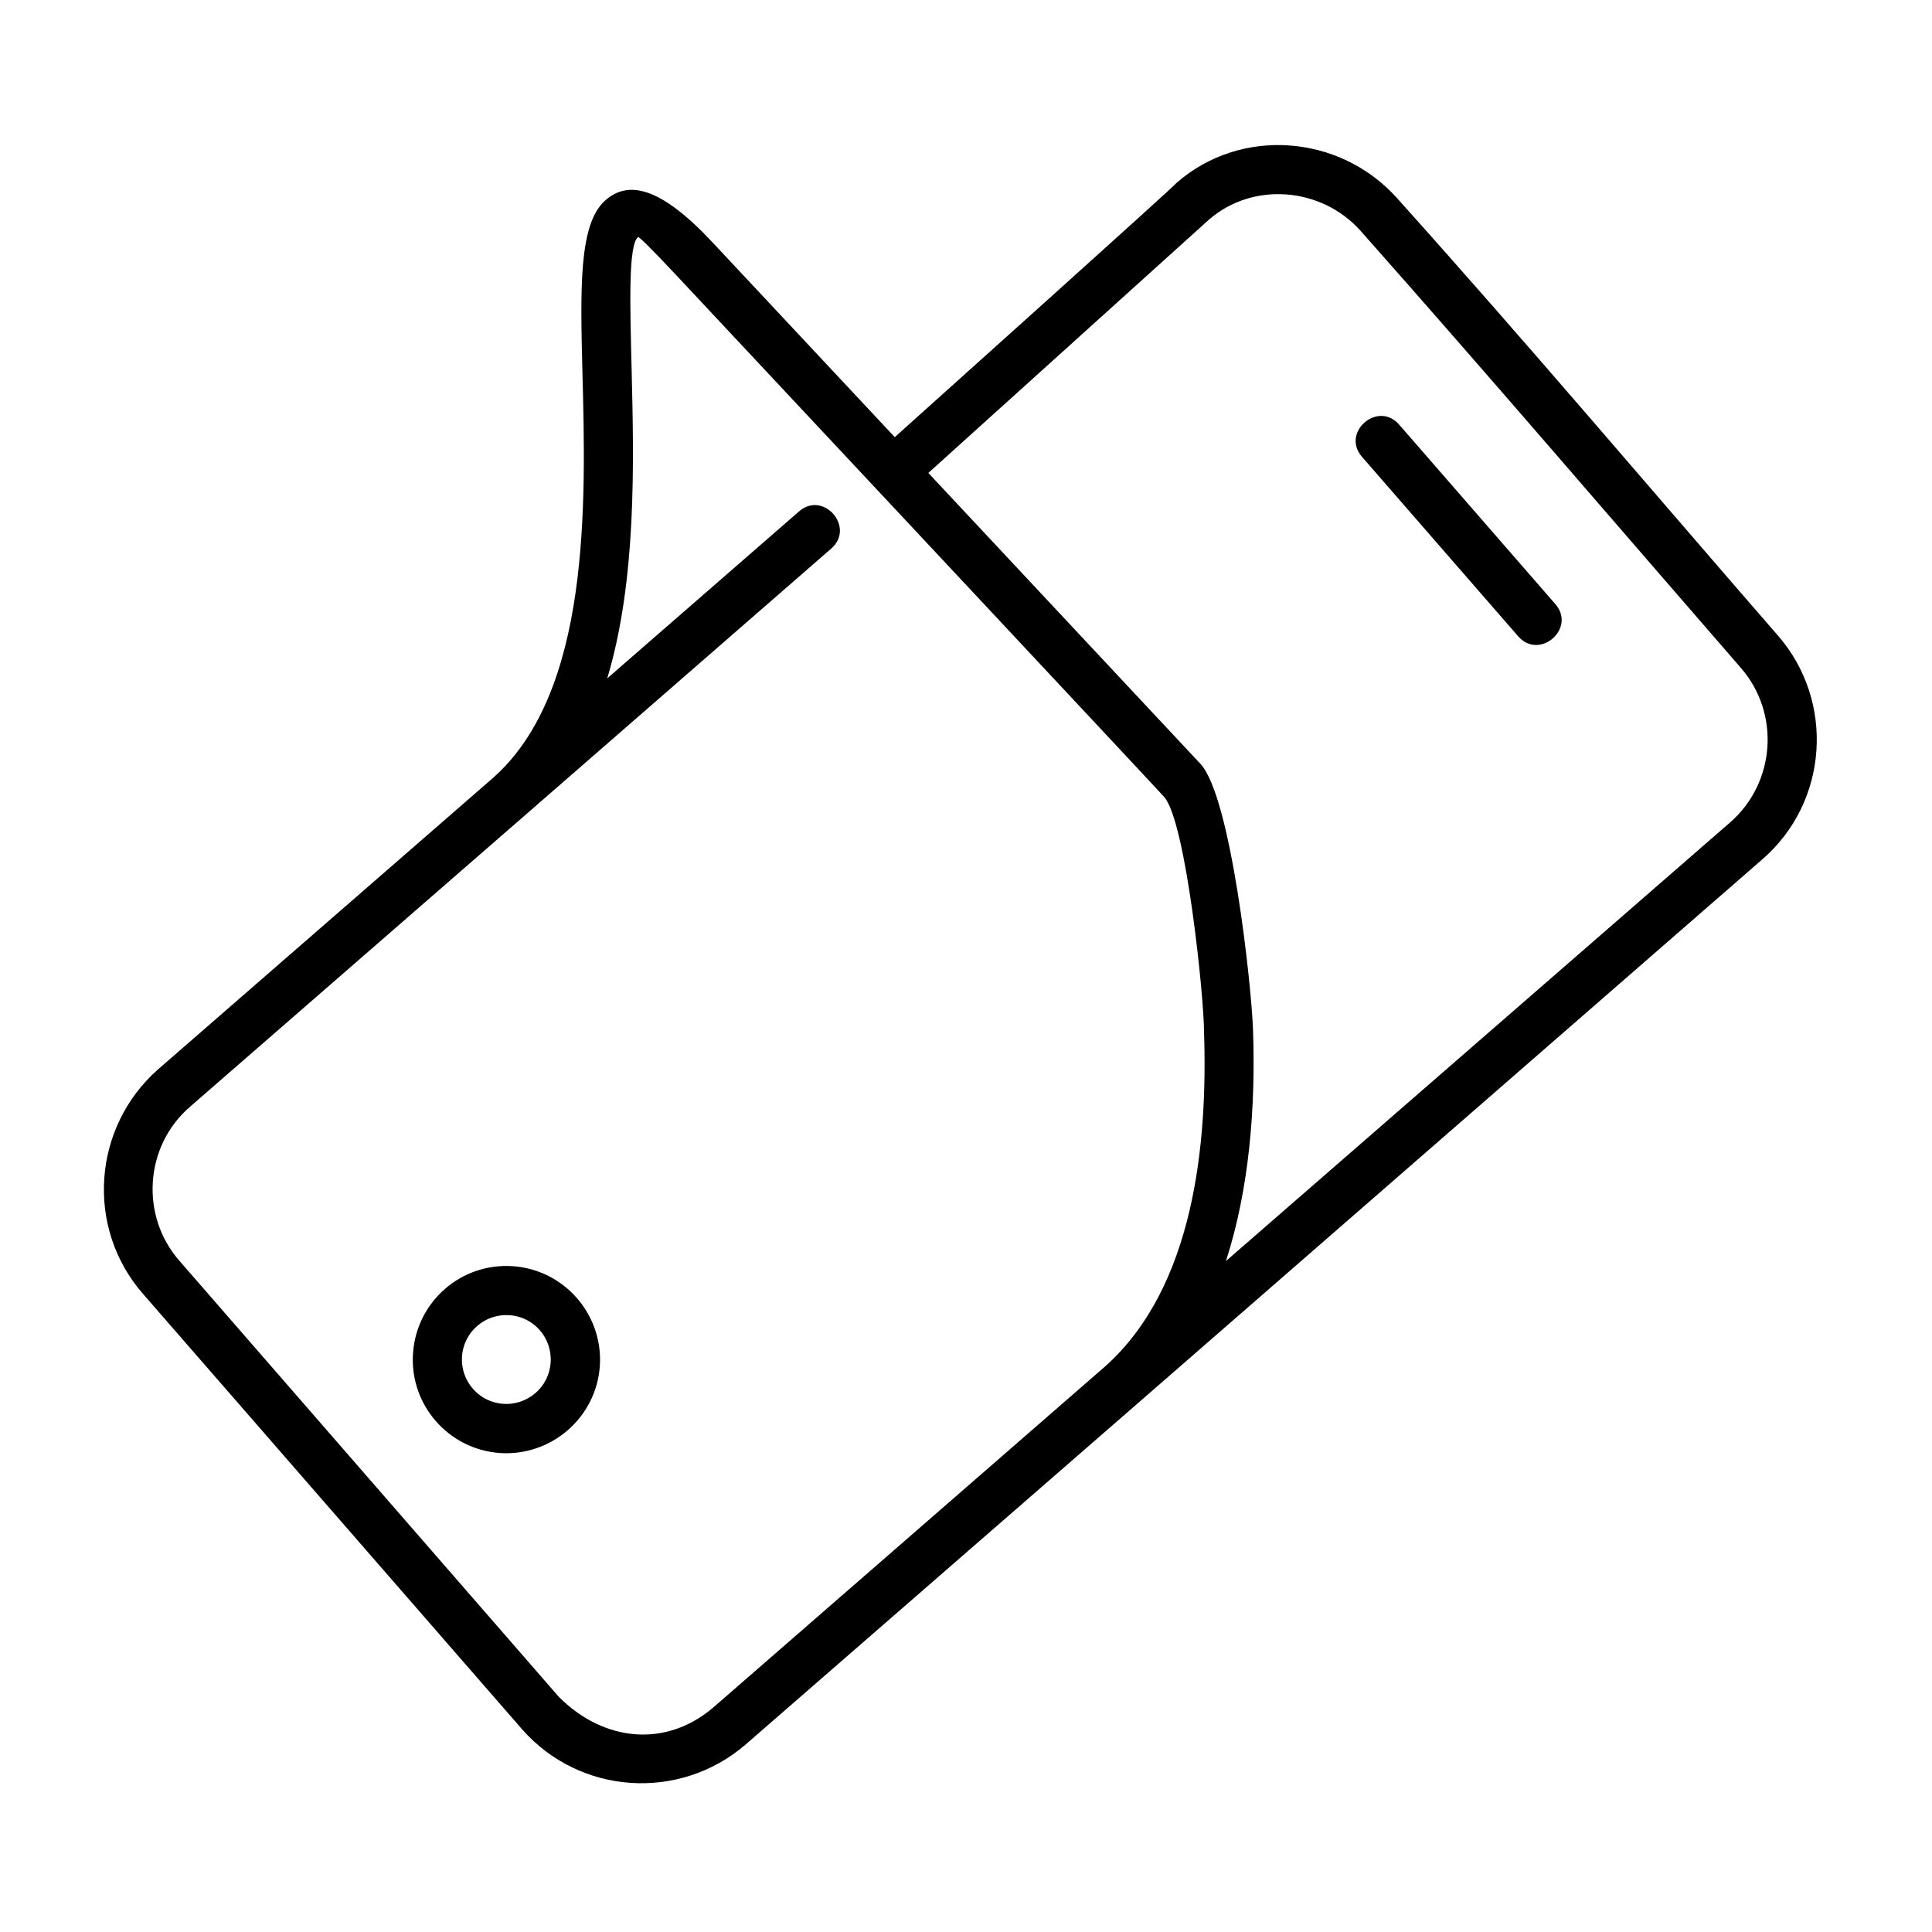 <svg width="512" height="512" xmlns="http://www.w3.org/2000/svg" xml:space="preserve" version="1.1" shape-rendering="geometricPrecision" text-rendering="geometricPrecision" image-rendering="optimizeQuality" fill-rule="evenodd" clip-rule="evenodd">
 <g>
  <title>Layer 1</title>
  <g id="svg_1">
   <rect fill="none" width="593" height="593" id="svg_2" y="-41" x="-42"/>
   <path fill="black" fill-rule="nonzero" d="m211.745,135.536c6.464,-5.633 15.003,4.21 8.539,9.844l-81.3,70.804l-88.594,77.09c-12.156,10.437 -13.283,29.057 -2.787,40.917l100.513,115.516c11.919,11.919 28.345,13.52 40.917,2.787l103.834,-90.373c23.601,-21.052 27.219,-59.063 26.211,-88.772c0,-9.014 -4.744,-55.505 -10.555,-62.146c0.059,-0.059 -118.303,-126.546 -129.096,-138.05c-7.175,-7.65 -10.14,-10.555 -10.377,-10.318c-2.491,2.313 -2.135,16.663 -1.66,35.106c0.593,24.61 1.364,55.742 -6.464,81.834l50.82,-44.238zm113.144,198.655l133.662,-116.287c11.979,-10.496 13.283,-28.879 2.787,-40.917c-33.564,-38.604 -67.009,-77.742 -100.929,-115.991c-10.318,-11.386 -28.345,-12.927 -40.028,-2.787l-74.362,67.128l72.109,77.09c8.124,8.717 13.52,58.529 13.935,70.508c0.712,20.221 -0.949,42.044 -7.175,61.257zm-87.764,-218.343c6.997,-6.286 74.303,-66.653 74.718,-67.424c17.078,-14.884 43.17,-12.749 58.233,3.914c34.157,38.011 67.543,77.505 101.106,116.109c15.181,17.434 13.342,44.119 -4.092,59.241l-166.811,145.285l-102.708,89.365c-17.494,15.062 -43.941,13.342 -59.241,-4.092l-100.573,-115.516c-15.181,-17.553 -13.165,-44.06 4.092,-59.3l88.594,-77.09c26.092,-22.771 24.847,-72.642 23.898,-108.045c-0.534,-21.763 -0.949,-38.604 5.811,-44.949c6.404,-5.989 15.24,-3.499 28.701,10.911l48.27,51.591zm-114.686,243.604c-0.474,6.464 4.447,12.156 10.911,12.572c6.464,0.474 12.156,-4.447 12.572,-10.911c0.474,-6.464 -4.388,-12.156 -10.911,-12.572c-6.464,-0.474 -12.156,4.447 -12.572,10.911zm-12.987,-0.83c0.949,-13.698 12.749,-24.017 26.448,-23.068c13.639,0.949 23.957,12.749 23.068,26.448c-0.949,13.639 -12.809,23.957 -26.448,23.068c-13.698,-0.949 -24.017,-12.809 -23.068,-26.448zm251.491,-237.556c-5.633,-6.464 4.21,-15.003 9.844,-8.539l41.391,47.559c5.633,6.464 -4.21,15.003 -9.844,8.539l-41.391,-47.559z" id="svg_3"/>
  </g>
 </g>

</svg>